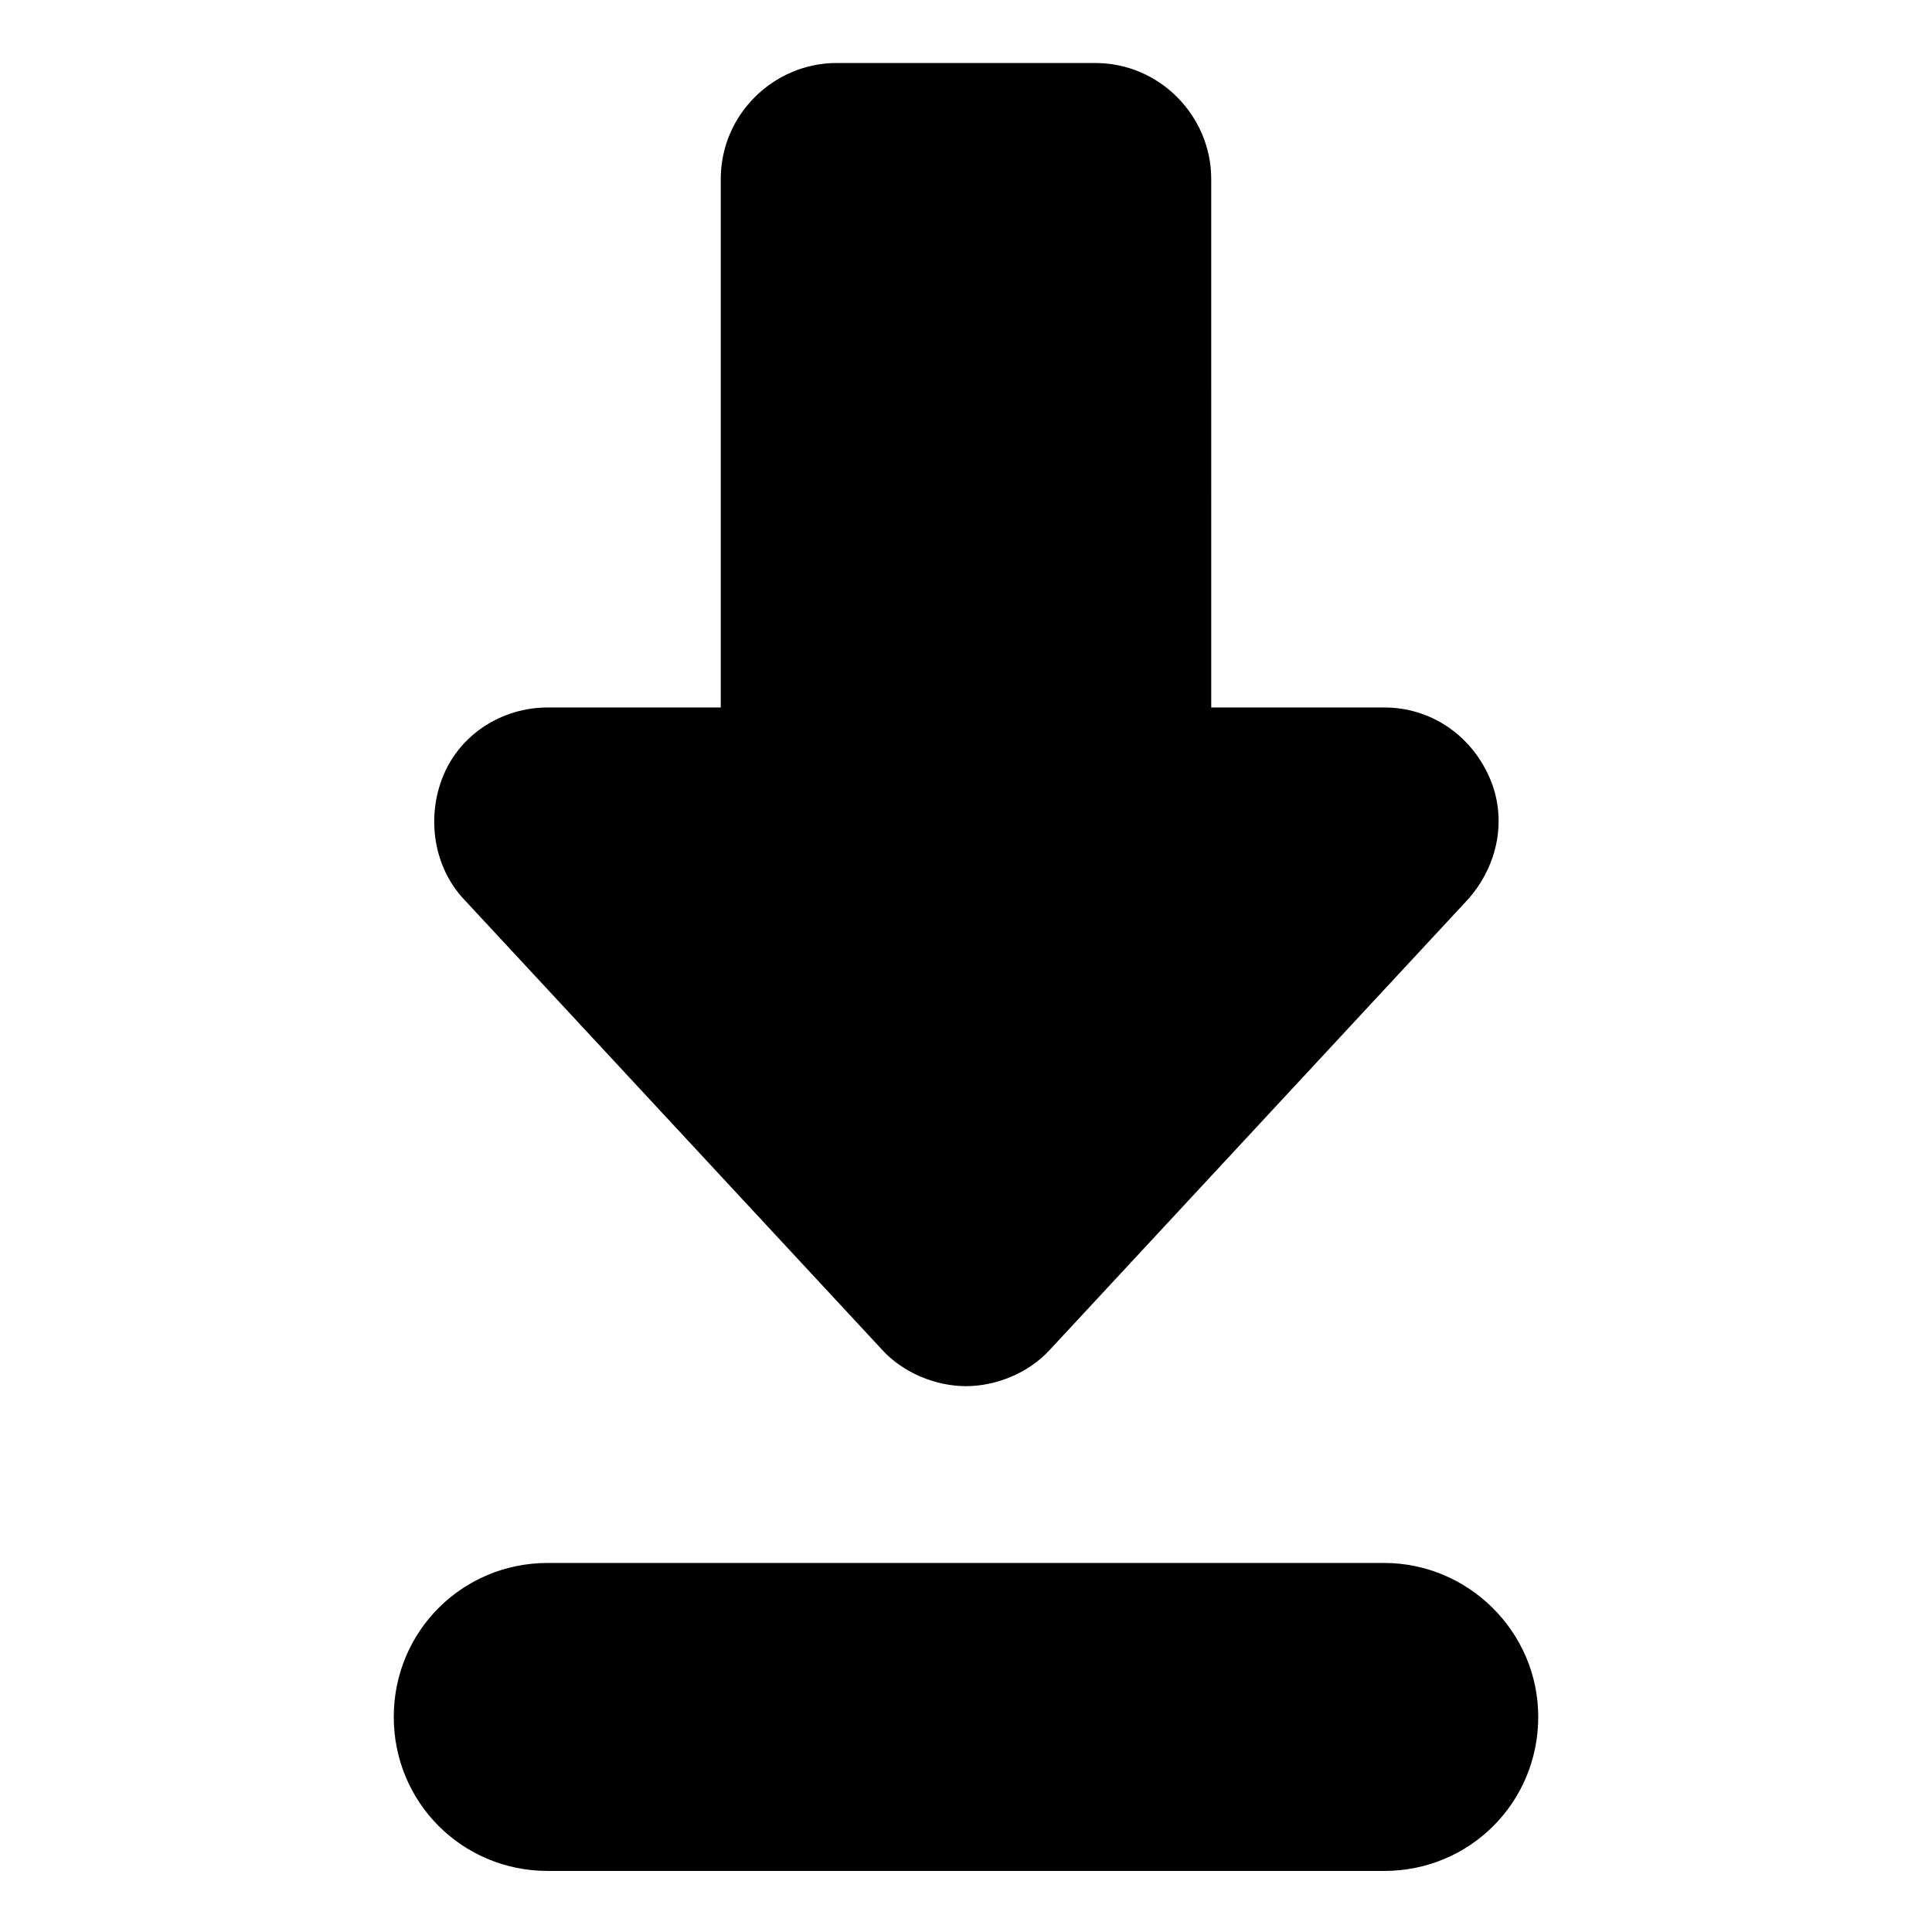 <?xml version="1.0" encoding="UTF-8"?>
<!-- Uploaded to: ICON Repo, www.svgrepo.com, Generator: ICON Repo Mixer Tools -->
<svg fill="#000000" width="800px" height="800px" version="1.1" viewBox="144 144 512 512" xmlns="http://www.w3.org/2000/svg">
 <g>
  <path d="m377.83 501.77c5.543 6.047 14.105 9.574 22.168 9.574s16.625-3.527 22.168-9.574l110.84-119.4c8.062-9.07 10.578-21.664 5.543-32.746-5.039-11.082-15.617-18.137-27.711-18.137h-45.848l-0.004-140.06c0-16.625-13.602-30.73-30.73-30.73l-68.52-0.004c-16.625 0-30.73 13.602-30.73 30.73v140.06l-45.848 0.004c-12.09 0-23.176 7.055-27.711 18.137-4.535 11.082-2.519 24.184 5.543 32.746z"/>
  <path d="m510.84 558.2h-221.68c-22.672 0-40.809 18.137-40.809 40.809s18.137 40.809 40.809 40.809h221.68c22.672 0 40.809-18.137 40.809-40.809s-18.641-40.809-40.809-40.809z"/>
 </g>
</svg>